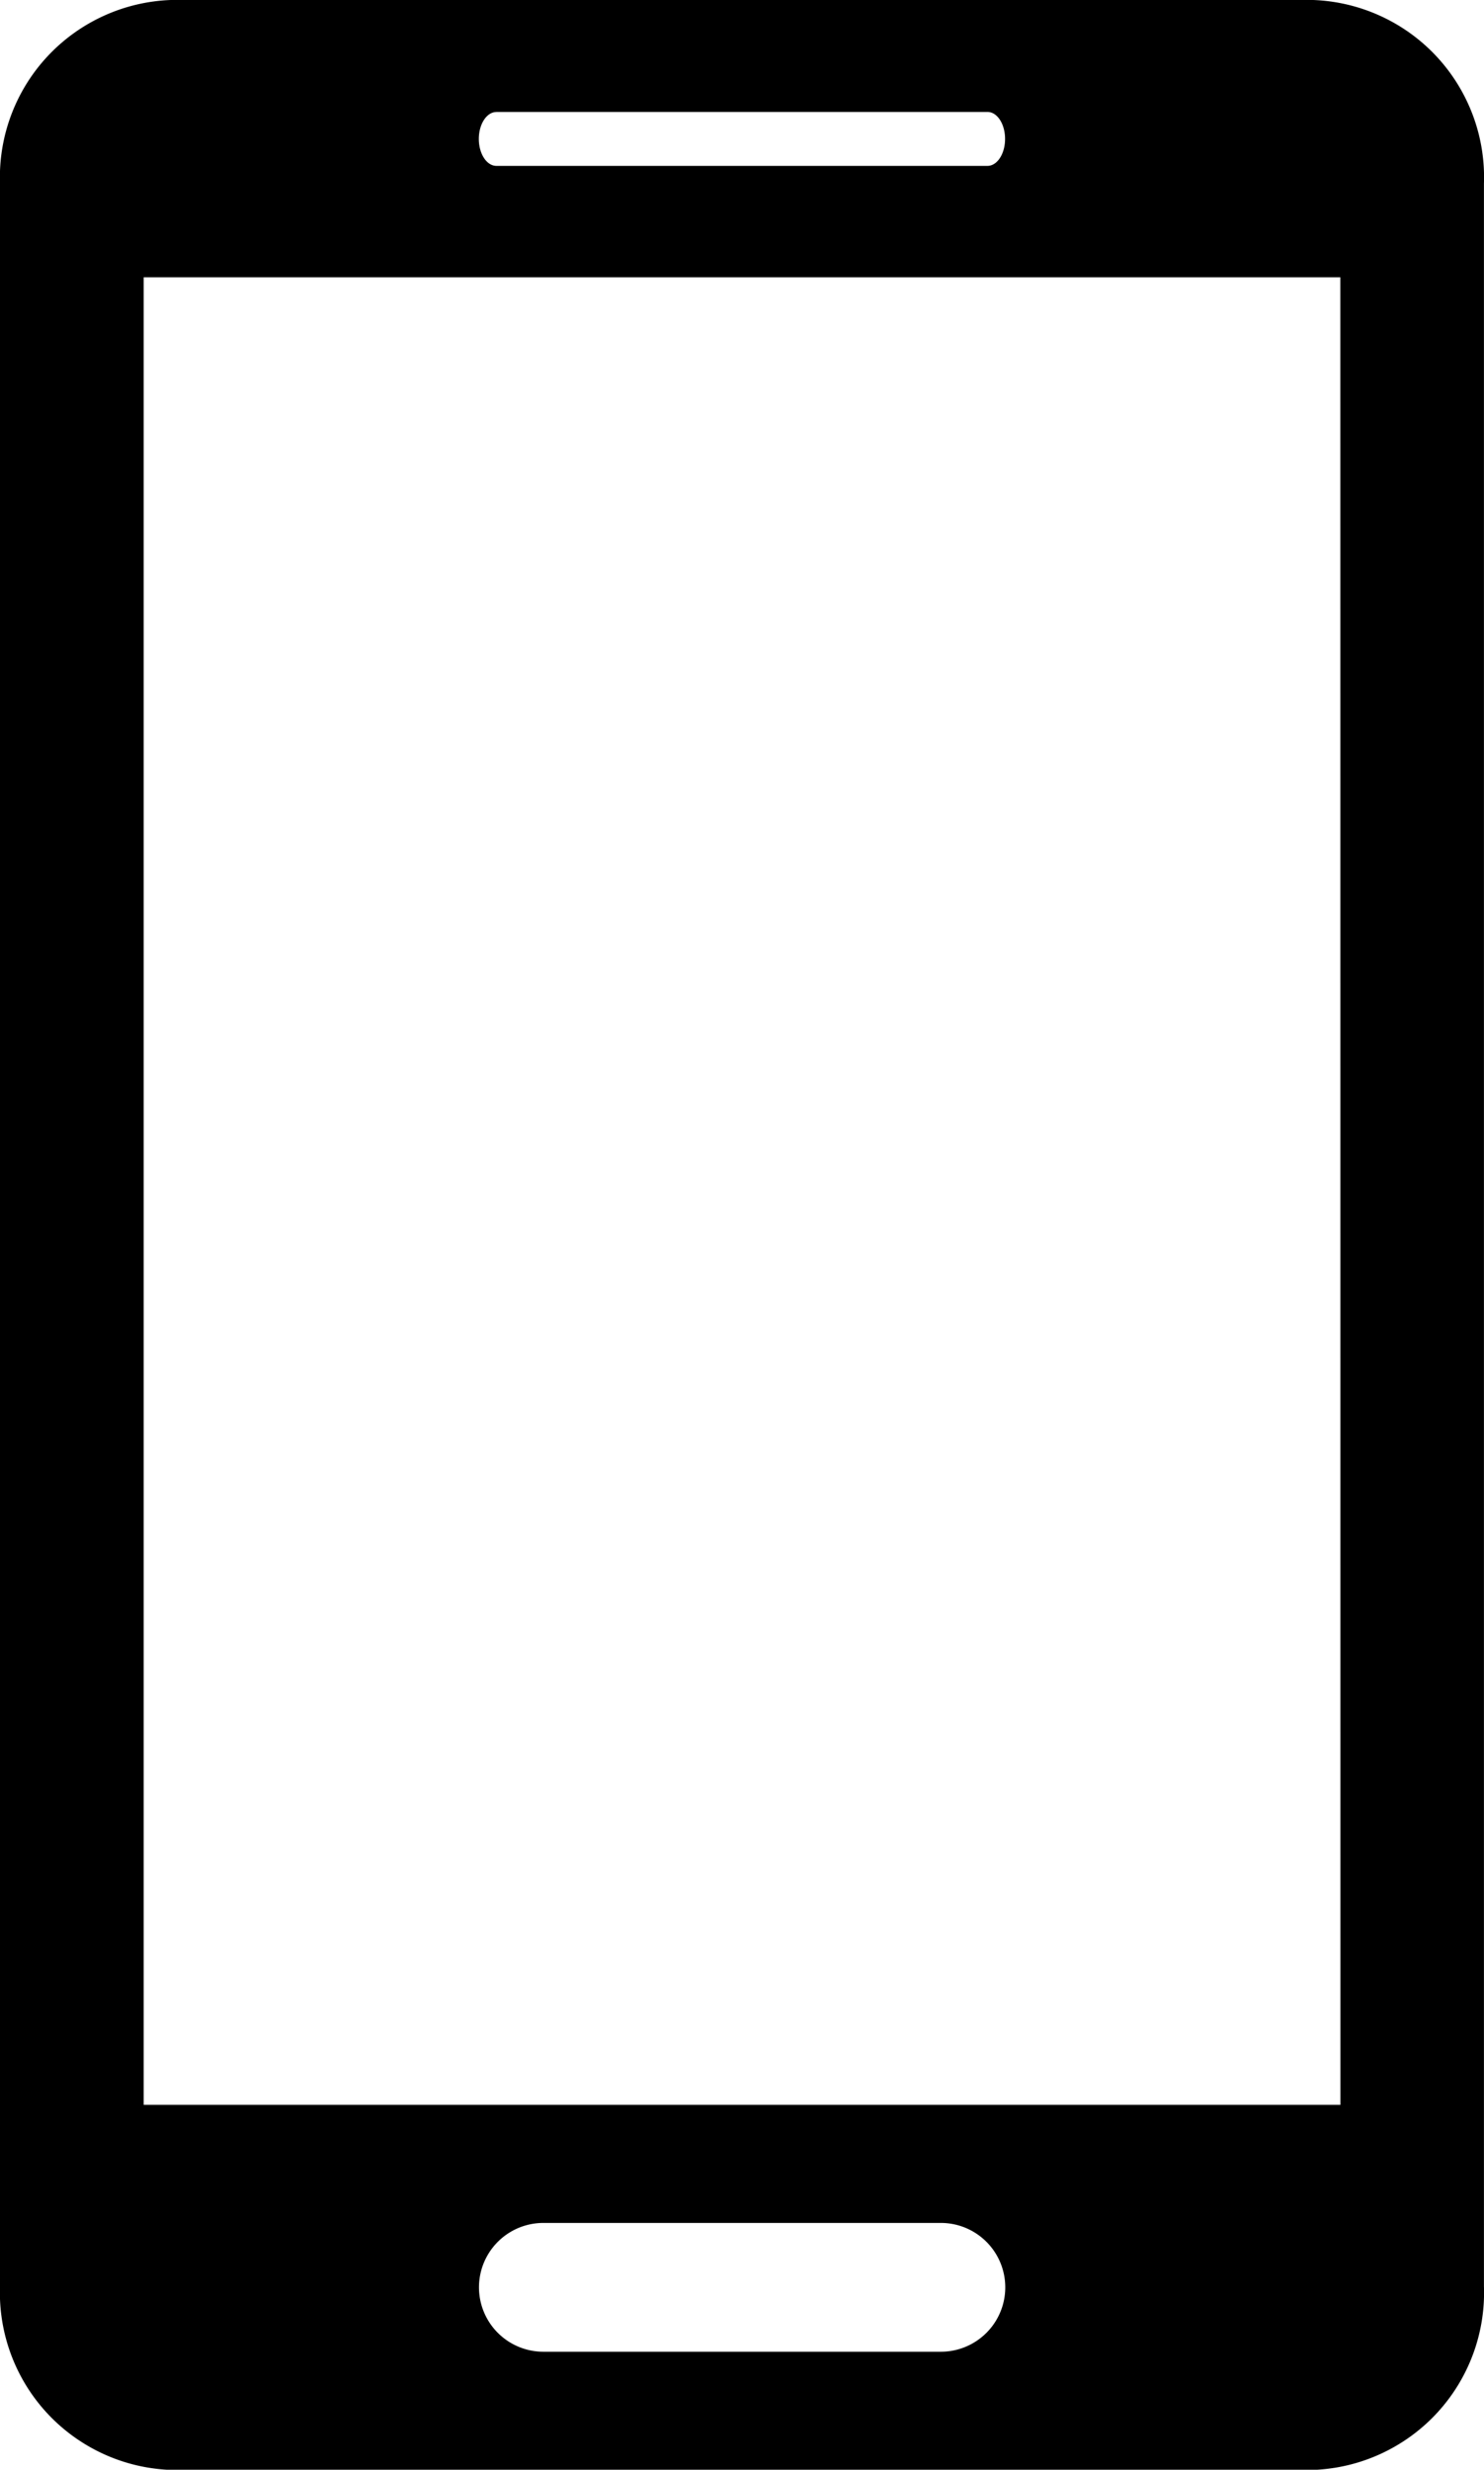 <svg id="Group_287" data-name="Group 287" xmlns="http://www.w3.org/2000/svg" xmlns:xlink="http://www.w3.org/1999/xlink" width="29.495" height="49.086" viewBox="0 0 29.495 49.086">
  <defs>
    <clipPath id="clip-path">
      <rect id="Rectangle_21" data-name="Rectangle 21" width="29.495" height="49.086" fill="none"/>
    </clipPath>
  </defs>
  <g id="Group_9" data-name="Group 9" clip-path="url(#clip-path)">
    <path id="Path_5" data-name="Path 5" d="M26.1,0H3.394A3.526,3.526,0,0,0,0,3.645v41.8a3.526,3.526,0,0,0,3.394,3.645H26.1a3.526,3.526,0,0,0,3.394-3.645V3.645A3.526,3.526,0,0,0,26.1,0ZM9.866,2.225h9.761c.193,0,.349.239.349.536s-.156.536-.349.536H9.866c-.193,0-.349-.24-.349-.536s.157-.535.349-.535M18.7,46.741H10.8a1.28,1.28,0,1,1,0-2.56h7.9a1.28,1.28,0,1,1,0,2.56m7.941-4.908H2.856V5.511H26.639Z"/>
  </g>
</svg>
